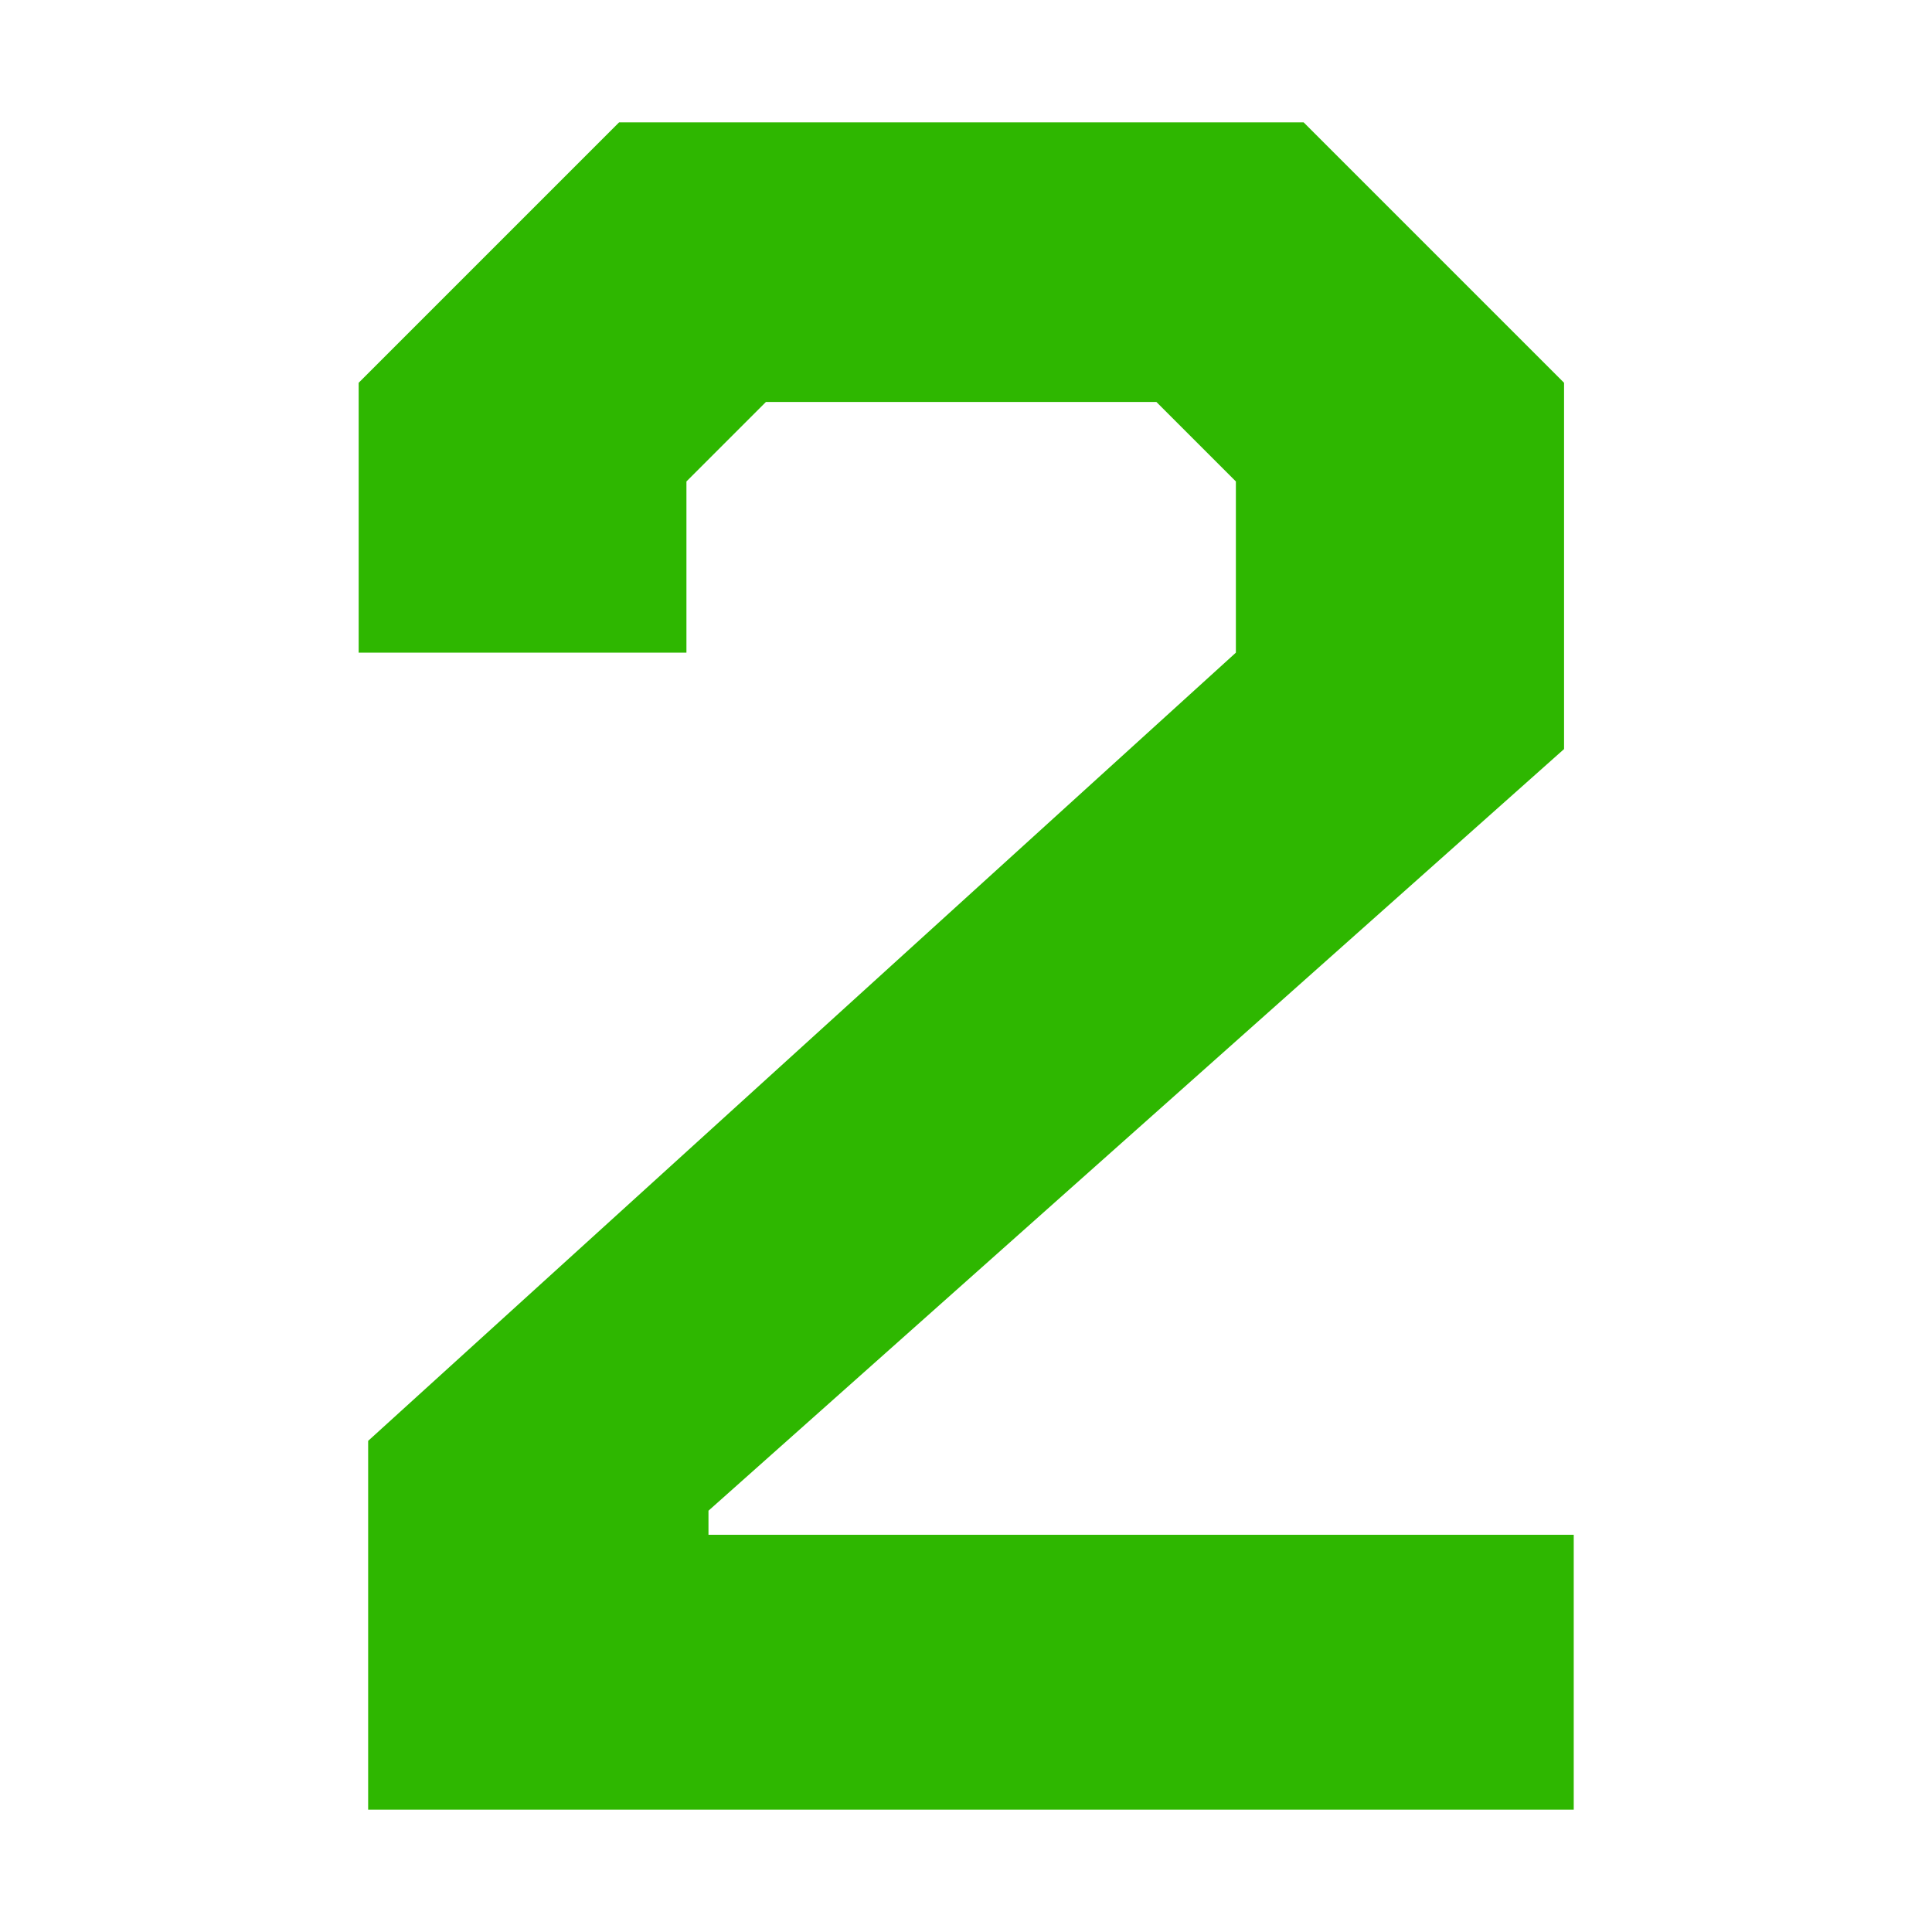 <?xml version="1.0" encoding="UTF-8"?><svg id="Layer_2" xmlns="http://www.w3.org/2000/svg" viewBox="0 0 93.78 93.78"><defs><style>.cls-1{fill:none;}.cls-2{fill:#2eb700;}</style></defs><g id="Layer_15"><g><path class="cls-2" d="m17.87,69.94L59.99,31.68v-8.31l-3.86-3.86h-18.95l-3.86,3.86v8.31h-15.91v-13.1l12.64-12.64h33.23l12.64,12.64v17.78l-41.53,36.97v1.17h42v13.34H17.87v-17.9Z"/><rect class="cls-1" width="93.78" height="93.78"/></g></g></svg>